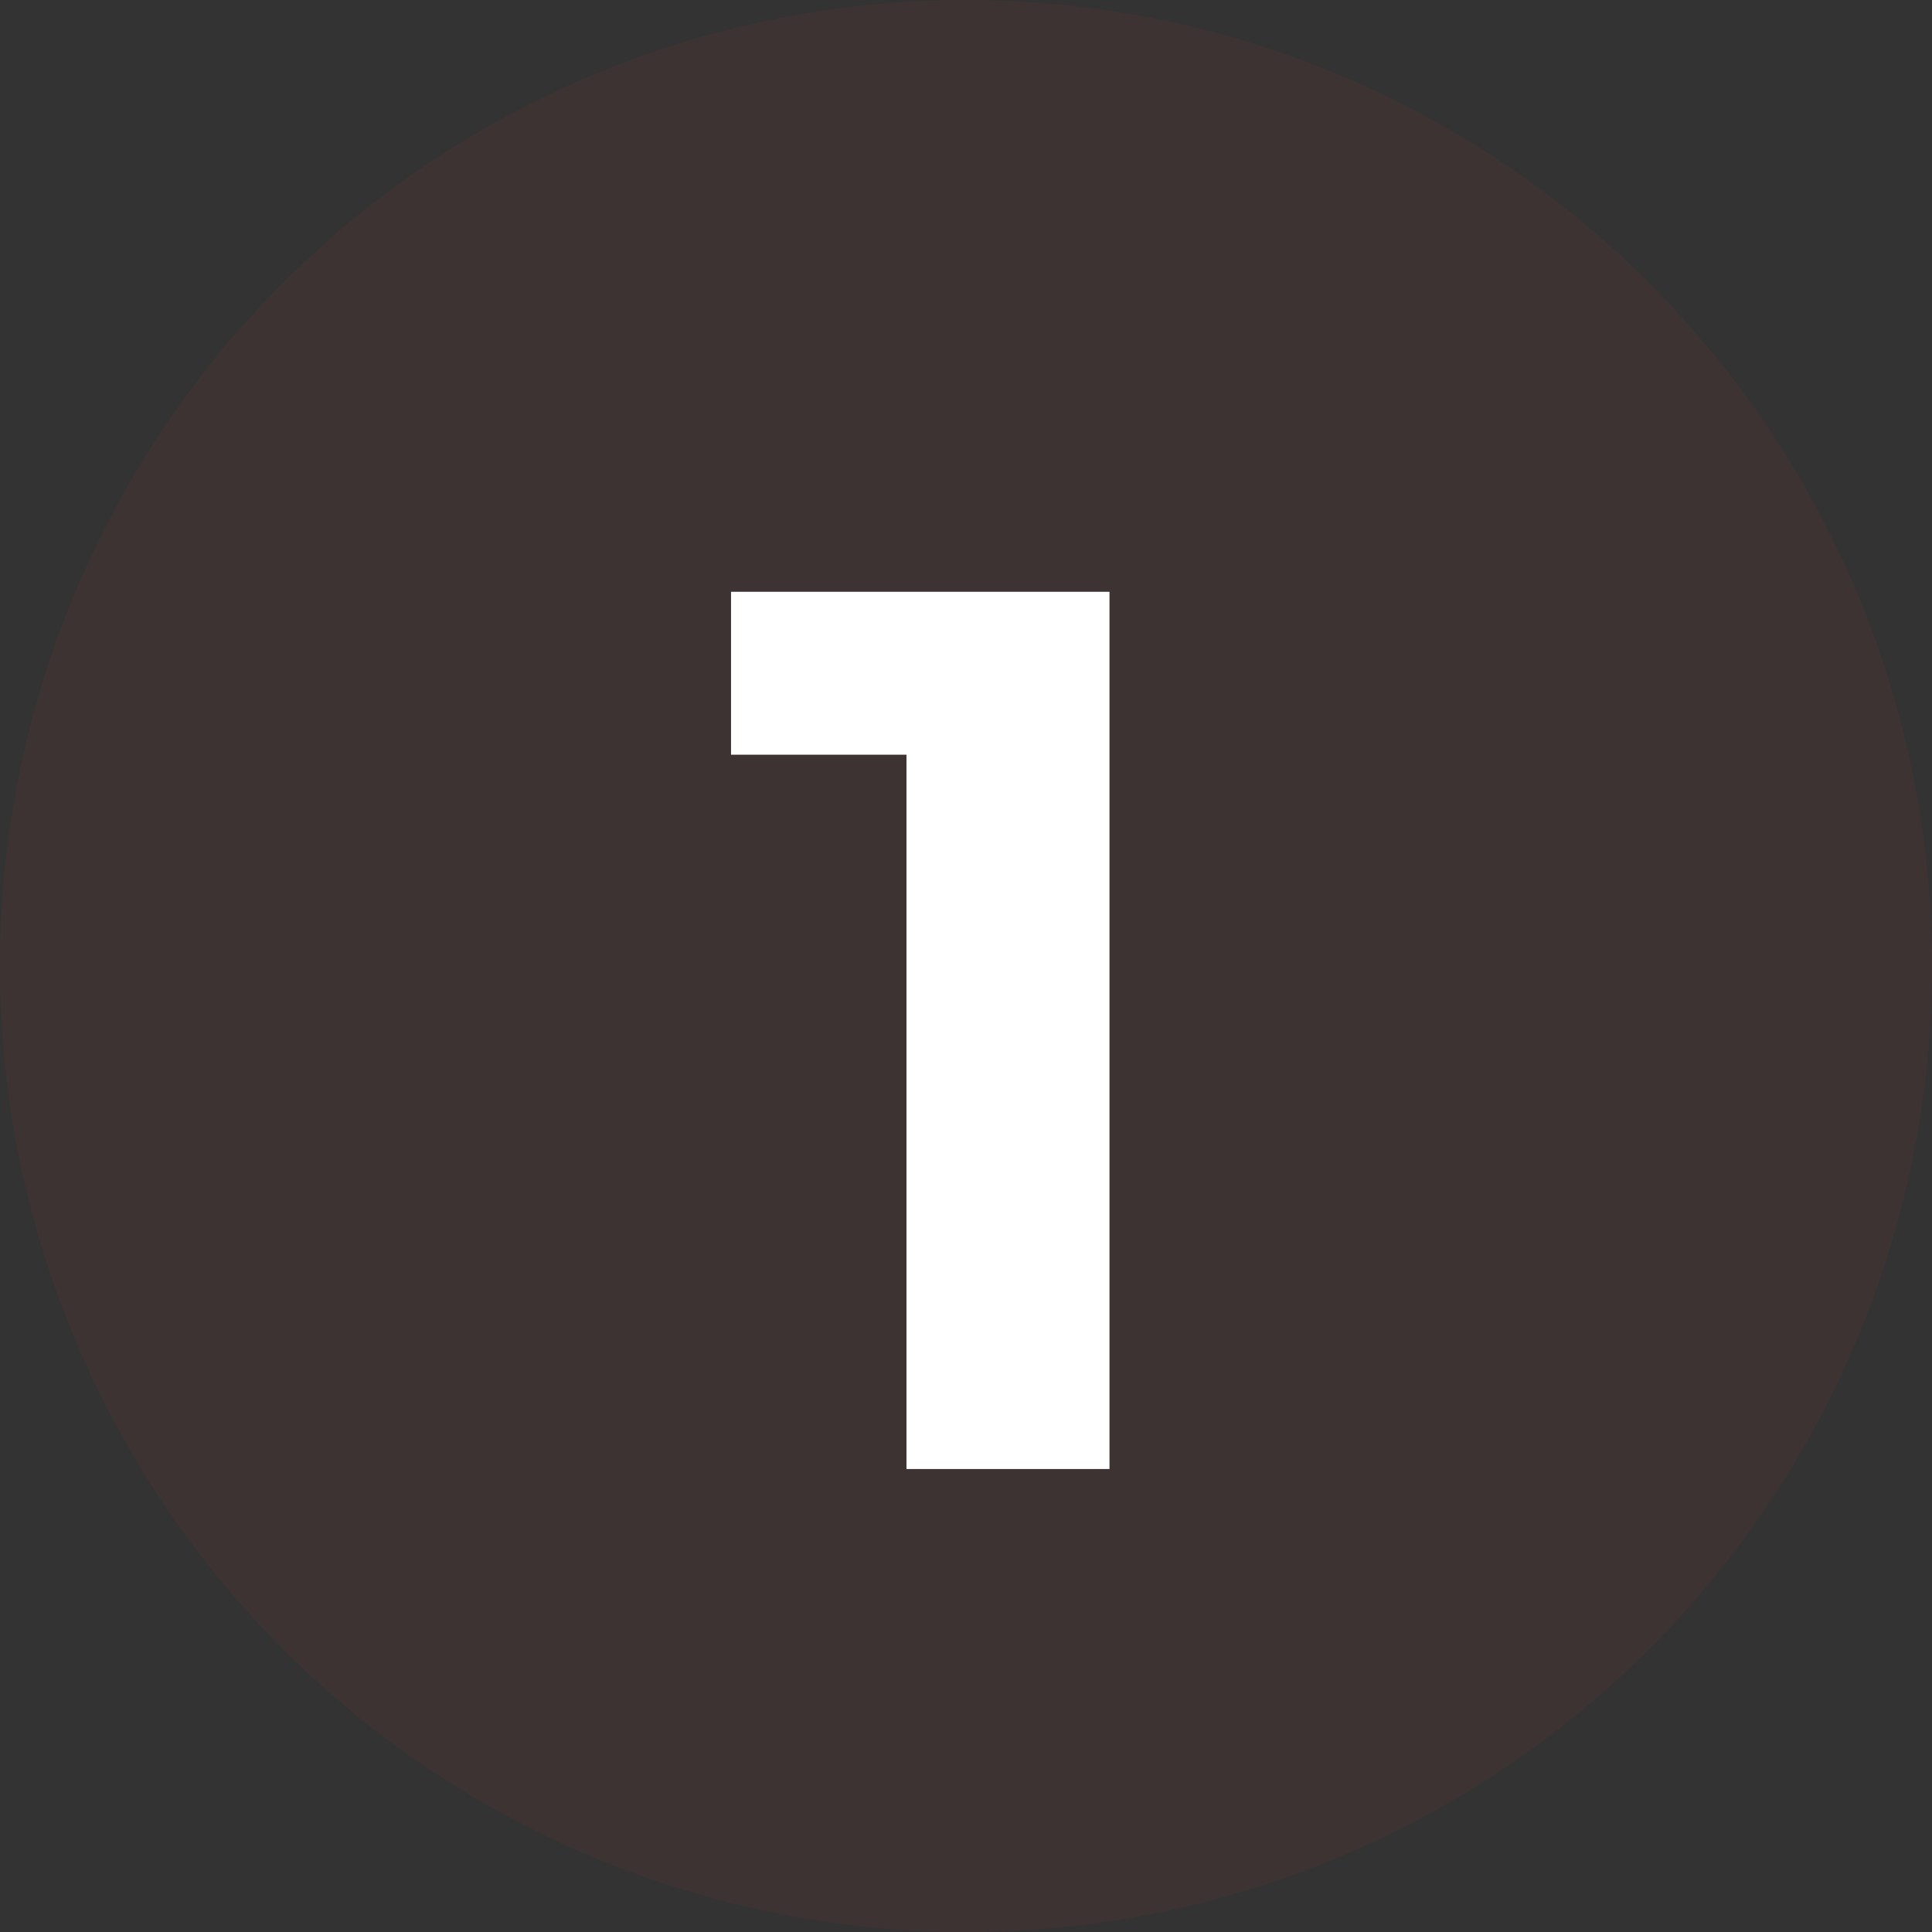 <svg xmlns="http://www.w3.org/2000/svg" width="111" height="111" viewBox="0 0 111 111" fill="none"><rect x="0" y="0" width="111" height="111" fill="#333333" stroke="none"/><circle opacity="0.1" cx="55.5" cy="55.5" r="55.5" fill="#A73B37"></circle><path d="M63.744 34V84.4H52.08V43.36H42V34H63.744Z" fill="white"></path></svg>